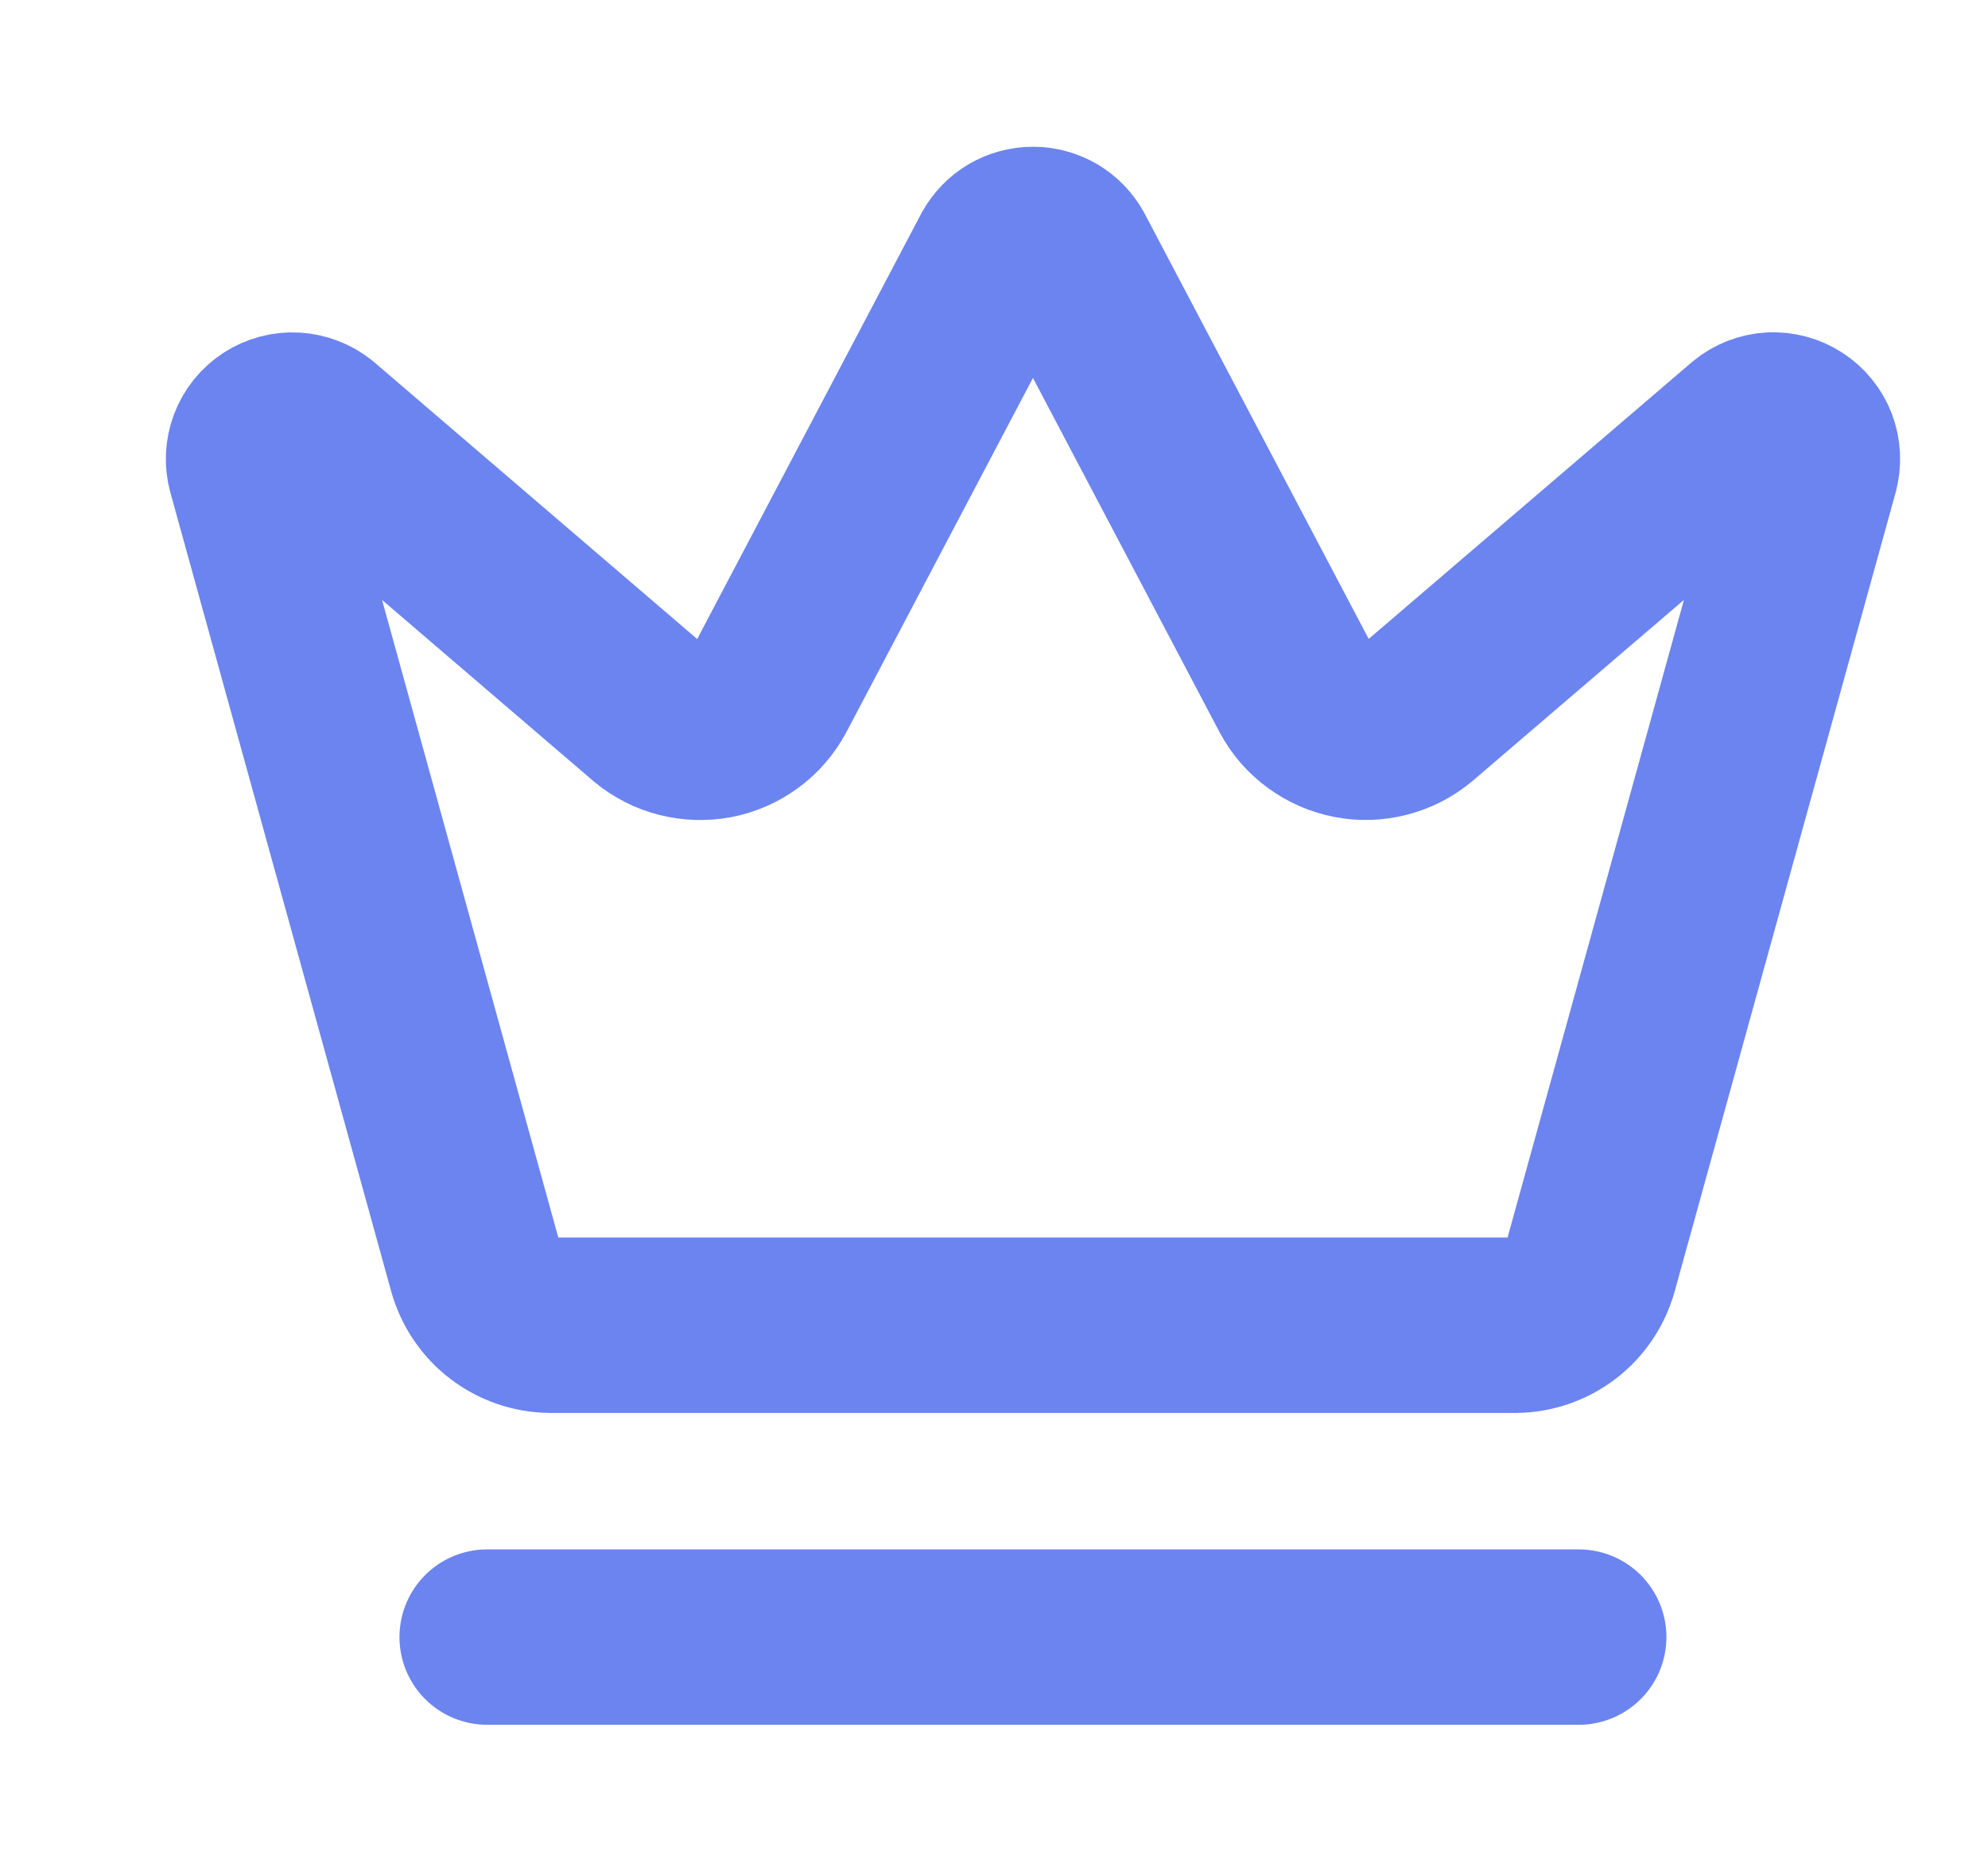 <svg width="17" height="16" viewBox="0 0 17 16" fill="none" xmlns="http://www.w3.org/2000/svg">
<g clip-path="url(#clip0_6919_23755)">
<path d="M4.166 14H13.5M8.541 2.177C8.57 2.125 8.612 2.081 8.663 2.051C8.715 2.021 8.773 2.005 8.833 2.005C8.893 2.005 8.951 2.021 9.003 2.051C9.054 2.081 9.096 2.125 9.125 2.177L11.093 5.913C11.14 6 11.205 6.075 11.285 6.133C11.364 6.191 11.455 6.231 11.552 6.25C11.649 6.269 11.748 6.266 11.844 6.241C11.939 6.217 12.028 6.172 12.104 6.109L14.955 3.667C15.01 3.622 15.077 3.596 15.148 3.592C15.218 3.589 15.288 3.607 15.347 3.646C15.406 3.684 15.452 3.741 15.477 3.806C15.502 3.872 15.505 3.945 15.487 4.013L13.598 10.843C13.559 10.983 13.476 11.107 13.361 11.195C13.246 11.283 13.105 11.332 12.96 11.333H4.706C4.561 11.332 4.42 11.283 4.305 11.195C4.19 11.107 4.107 10.983 4.068 10.843L2.18 4.013C2.161 3.945 2.165 3.873 2.19 3.807C2.215 3.741 2.26 3.685 2.32 3.646C2.379 3.608 2.449 3.589 2.519 3.593C2.589 3.597 2.657 3.623 2.712 3.667L5.562 6.11C5.638 6.173 5.727 6.218 5.822 6.242C5.918 6.266 6.017 6.269 6.114 6.251C6.211 6.232 6.302 6.192 6.381 6.134C6.461 6.076 6.526 6 6.573 5.914L8.541 2.177Z" stroke="#6B84F0" stroke-width="1.5" stroke-linecap="round" stroke-linejoin="round"/>
</g>
<defs>
<clipPath id="clip0_6919_23755">
<rect width="16" height="16" fill="white" transform="translate(0.833)"/>
</clipPath>
</defs>
</svg>
